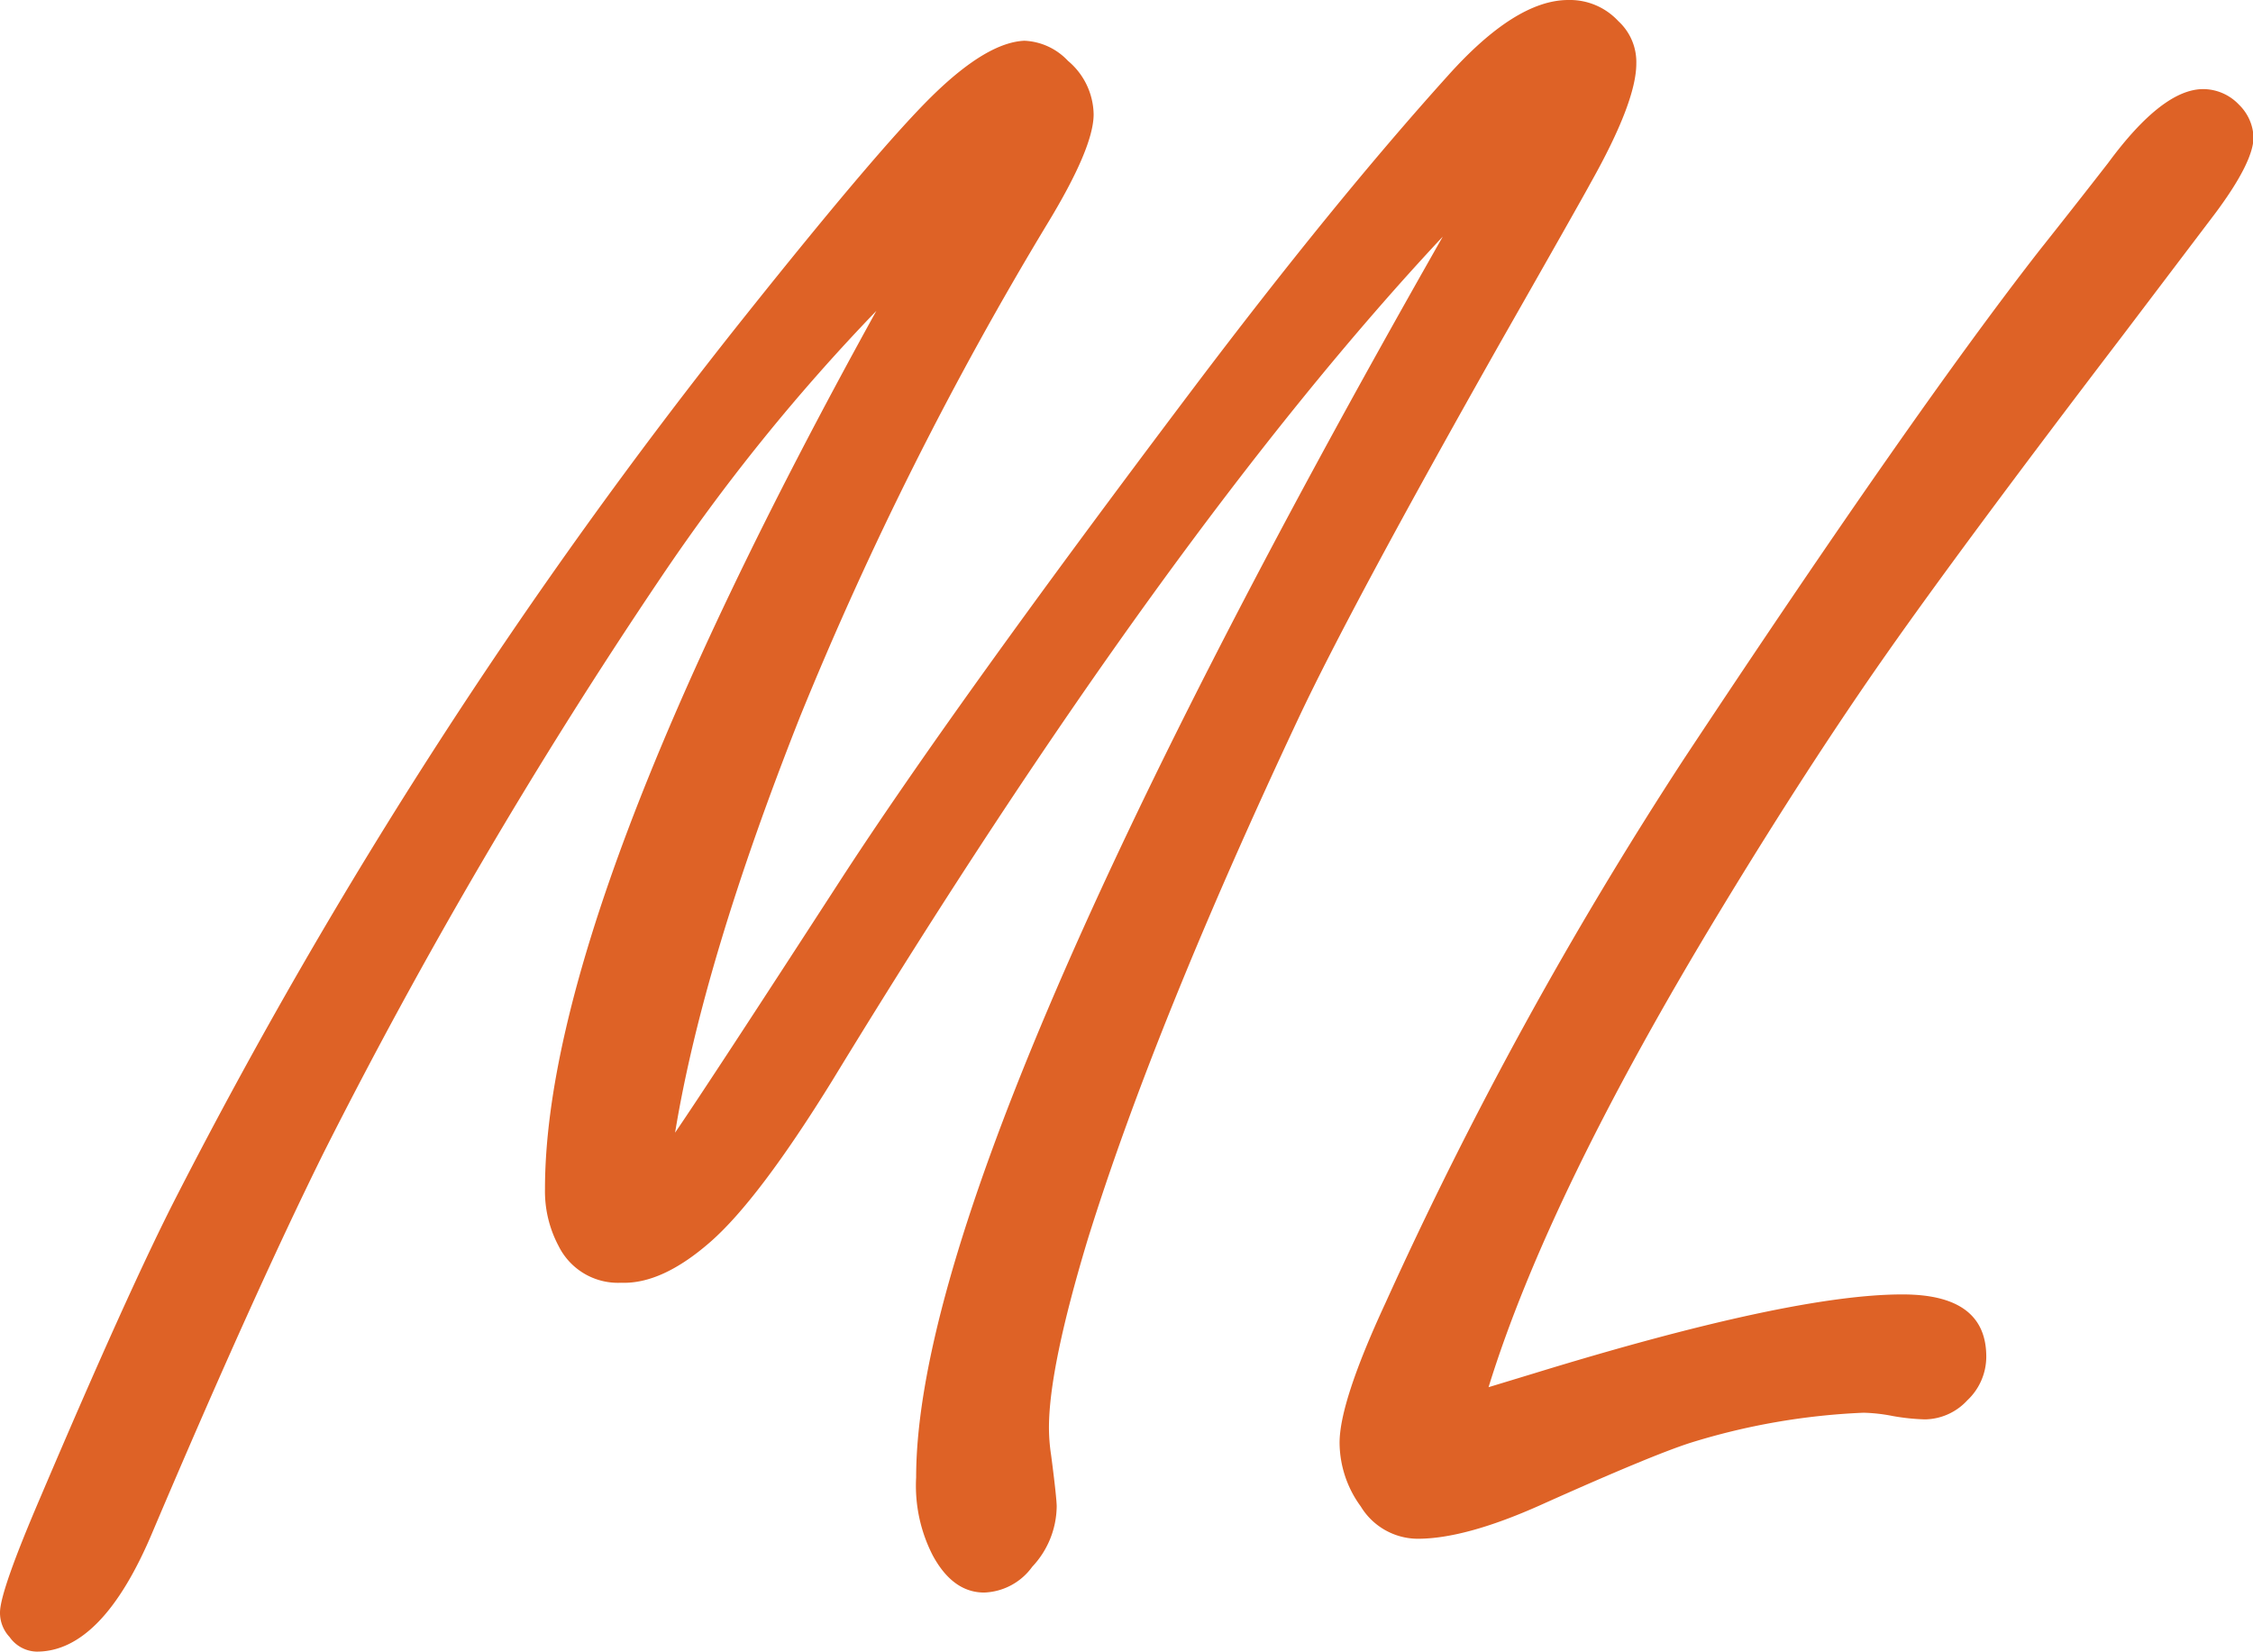 <svg xmlns="http://www.w3.org/2000/svg" viewBox="0 0 165.9 121.61"><defs><style>.cls-1{fill:#de6226;}</style></defs><g id="Capa_2" data-name="Capa 2"><g id="Capa_1-2" data-name="Capa 1"><path class="cls-1" d="M49.71,83.4q2.63-3.86,12.16-18.57,8.15-12.57,26-36.24,10.35-13.71,18.73-23,5-5.59,8.88-5.59a4.86,4.86,0,0,1,3.69,1.56,4.08,4.08,0,0,1,1.32,3.12q0,2.81-3.37,8.8-.66,1.23-6.74,11.91Q99.51,44.62,95.64,52.83,85.05,75.35,80.11,91.21q-2.86,9.45-2.87,13.88a13.46,13.46,0,0,0,.16,2.06c.28,2.13.41,3.4.41,3.78a6.58,6.58,0,0,1-1.8,4.43,4.56,4.56,0,0,1-3.54,1.9q-2.3,0-3.78-2.72a11.22,11.22,0,0,1-1.23-5.75q0-23.25,38.78-91.37Q85.95,39.11,61.3,79.54q-5.43,8.79-9,11.91t-6.57,3a4.88,4.88,0,0,1-4.6-2.71,8.57,8.57,0,0,1-1-4.19q0-20.53,24.4-64.66A144.64,144.64,0,0,0,48.64,42.56,390,390,0,0,0,23.83,84.88q-5.17,10.44-12.57,27.86-3.71,8.87-8.55,8.87a2.5,2.5,0,0,1-2-1.07A2.6,2.6,0,0,1,0,118.73q0-1.56,3-8.54Q9.54,94.83,13,88.09A387.13,387.13,0,0,1,54.81,23.34q10.09-12.66,14-16.44T75.43,3a4.67,4.67,0,0,1,3.21,1.48,5.24,5.24,0,0,1,1.89,3.94q0,2.47-3.46,8.14A259.19,259.19,0,0,0,58.92,52.75Q51.77,70.82,49.71,83.4Z"/><path class="cls-1" d="M109.61,102.14l3.29-1q19-5.84,27.2-5.83,6.17,0,6.16,4.6a4.41,4.41,0,0,1-1.4,3.2,4.32,4.32,0,0,1-3.12,1.4,15.81,15.81,0,0,1-2.38-.25,12.49,12.49,0,0,0-2.14-.24,49.82,49.82,0,0,0-12.73,2.21q-2.88.92-11.1,4.61-5.51,2.46-9,2.46a4.93,4.93,0,0,1-4.19-2.38,8,8,0,0,1-1.56-4.69q0-3,3.37-10.27a299.22,299.22,0,0,1,22-40.1q16.85-25.47,26.13-37.38,2.55-3.21,5.1-6.49,4-5.43,7-5.43a3.65,3.65,0,0,1,2.63,1.15,3.53,3.53,0,0,1,1.07,2.39c0,1.2-.93,3.07-2.8,5.58l-6.82,9Q144.63,40,138.91,48.15T126.7,67Q114,87.93,109.61,102.14Z"/></g></g></svg>